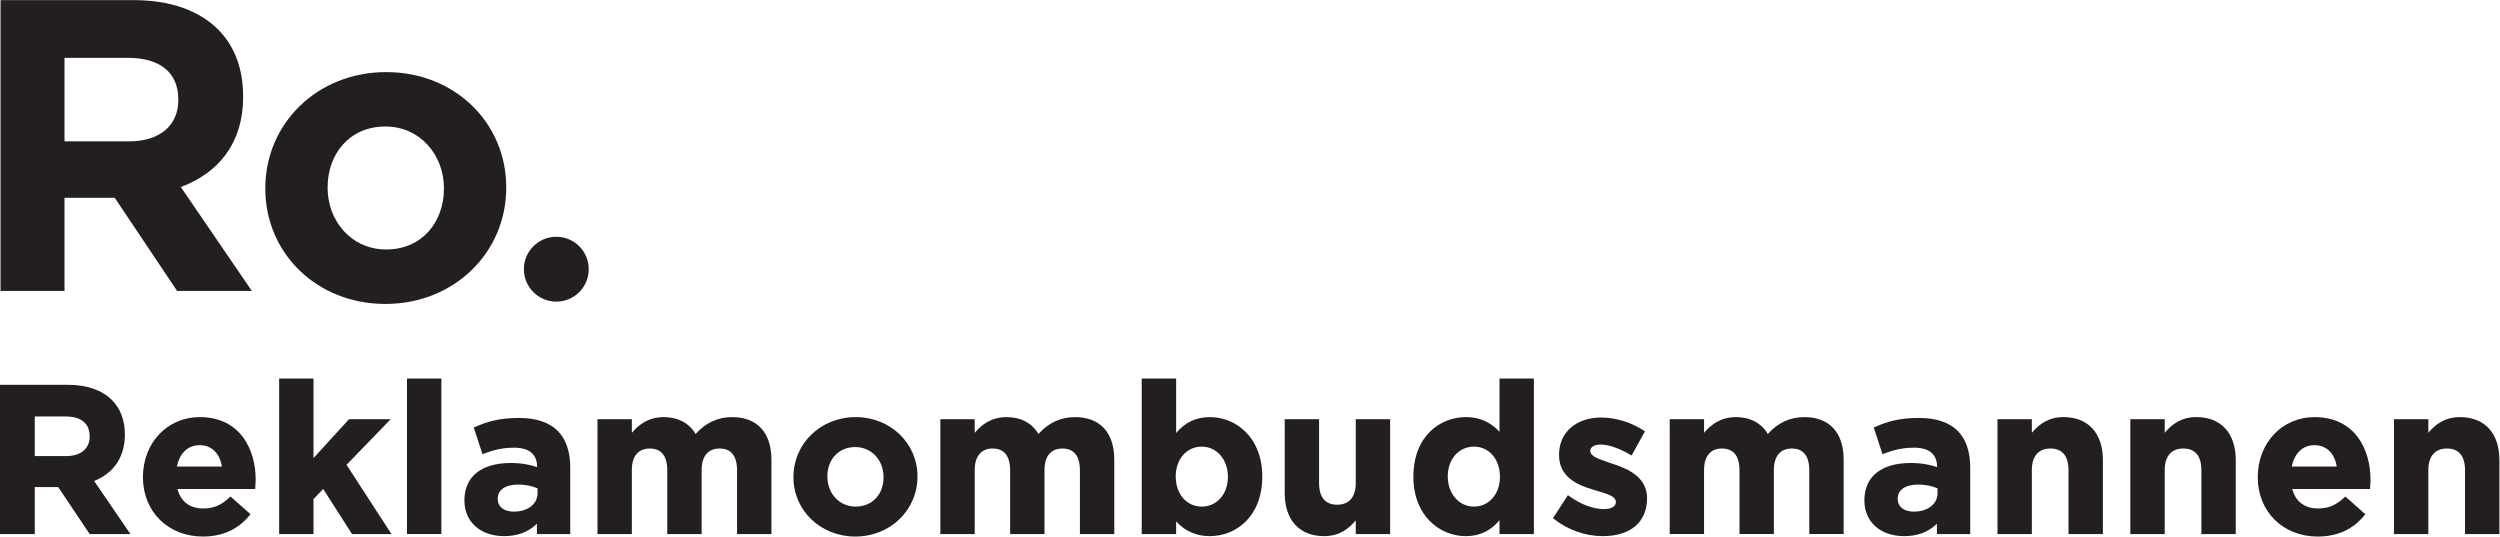 <?xml version="1.0" encoding="UTF-8" standalone="no"?>
<svg
   xmlns:dc="http://purl.org/dc/elements/1.1/"
   xmlns:cc="http://creativecommons.org/ns#"
   xmlns:rdf="http://www.w3.org/1999/02/22-rdf-syntax-ns#"
   xmlns:svg="http://www.w3.org/2000/svg"
   xmlns="http://www.w3.org/2000/svg"
   xmlns:sodipodi="http://sodipodi.sourceforge.net/DTD/sodipodi-0.dtd"
   xmlns:inkscape="http://www.inkscape.org/namespaces/inkscape"
   version="1.1"
   id="svg2"
   xml:space="preserve"
   width="525.52"
   height="112.787"
   viewBox="0 0 525.52 112.787"
   sodipodi:docname="RO_LOGOTYP.eps"><defs
     id="defs6" /><sodipodi:namedview
     pagecolor="#ffffff"
     bordercolor="#666666"
     borderopacity="1"
     objecttolerance="10"
     gridtolerance="10"
     guidetolerance="10"
     inkscape:pageopacity="0"
     inkscape:pageshadow="2"
     inkscape:window-width="640"
     inkscape:window-height="480"
     id="namedview4" /><g
     id="g10"
     inkscape:groupmode="layer"
     inkscape:label="ink_ext_XXXXXX"
     transform="matrix(1.333,0,0,-1.333,0,112.787)"><g
       id="g12"
       transform="scale(0.1)"><path
         d="m 54.844,126.902 h 49.59 c 22.828,0 37.019,11.778 37.019,30.735 0,20.691 -13.492,31.722 -38.012,31.722 H 54.844 V 126.902 Z M 205.688,3.965 H 141.391 L 140.797,4.836 91.781,78.008 H 54.844 V 5.945 3.965 H 52.867 1.977 0 V 5.945 237.281 239.258 H 1.977 107.73 c 29.297,0 53.11,-8.301 68.829,-24.043 13.347,-13.352 20.394,-32.113 20.394,-54.258 0,-35.09 -17.18,-60.82 -48.515,-73.32 l 55.113,-80.578 2.137,-3.094 v 0"
         style="fill:#231f20;fill-opacity:1;fill-rule:nonzero;stroke:none"
         id="path14" /><path
         d="m 278.992,110.379 h 71.004 c -3.566,21.164 -16.504,33.703 -35.051,33.703 -18.5,0 -31.5,-12.238 -35.953,-33.703 z M 319.91,0.008 c -54.781,0 -94.523,39.336 -94.523,93.516 0,54.375 38.504,94.836 89.558,94.836 65.129,0 88.223,-52.843 88.223,-98.125 0,-4.004 -0.324,-8.633 -0.656,-13.293 l -0.125,-1.852 -1.856,-0.062 h -120.75 c 5.207,-19.844 19.61,-30.742 40.77,-30.742 16.301,0 27.961,4.941 41.617,17.656 l 1.316,1.211 1.364,-1.188 28.761,-25.453 1.418,-1.25 -1.187,-1.465 C 375.746,11.355 350.879,0.008 319.91,0.008 v 0"
         style="fill:#231f20;fill-opacity:1;fill-rule:nonzero;stroke:none"
         id="path16" /><path
         d="M 617.34,3.965 H 555.098 L 554.52,4.871 509.609,75.106 494.387,59.012 V 5.945 3.965 h -1.981 -50.222 -1.985 v 1.98 241.266 1.977 h 1.985 50.222 1.981 V 247.211 123.77 l 55.398,60.648 0.598,0.637 h 0.863 60.137 4.676 l -3.25,-3.356 -66.321,-68.586 68.871,-106.093 1.981,-3.055 v 0"
         style="fill:#231f20;fill-opacity:1;fill-rule:nonzero;stroke:none"
         id="path18" /><path
         d="M 695.996,3.965 H 641.793 V 249.188 h 54.203 V 247.211 5.945 3.965 v 0"
         style="fill:#231f20;fill-opacity:1;fill-rule:nonzero;stroke:none"
         id="path20" /><path
         d="m 817.605,81.973 c -20.789,0 -32.718,-8.203 -32.718,-22.48 0,-12.695 9.746,-20.168 25.445,-20.168 21.981,0 37.356,11.965 37.356,29.082 v 7.648 c -8.821,3.809 -19.45,5.918 -30.083,5.918 z M 795.129,0.672 c -37.563,0 -62.801,22.582 -62.801,56.184 0,37.82 26.742,59.148 73.371,59.148 18.086,0 31.043,-3.152 41.328,-6.512 v 0.223 c 0,19.883 -12.464,30.414 -36.035,30.414 -18.808,0 -31.933,-3.481 -48.234,-9.457 l -1.914,-0.723 -0.656,1.965 -12.571,38.328 -0.554,1.711 1.648,0.723 c 19.613,8.613 38.941,14.367 69.555,14.367 27.07,0 47.672,-6.859 61.23,-20.395 13.102,-13.101 19.738,-32.597 19.738,-57.918 V 5.945 3.965 h -1.976 -48.582 -1.981 V 5.945 20.223 C 833.18,7.078 816.266,0.672 795.129,0.672 v 0"
         style="fill:#231f20;fill-opacity:1;fill-rule:nonzero;stroke:none"
         id="path22" /><path
         d="m 1216.5,3.965 h -54.18 V 104.754 c 0,15.527 -4.76,34.074 -27.44,34.074 -18.34,0 -28.43,-12.109 -28.43,-34.074 V 5.945 3.965 h -1.98 -50.23 -1.97 V 5.945 104.754 c 0,15.527 -4.77,34.074 -27.45,34.074 -18.33,0 -28.429,-12.109 -28.429,-34.074 V 5.945 3.965 h -1.977 -50.242 -1.984 v 1.98 177.129 1.981 h 1.984 50.242 1.977 v -1.981 -19.5 c 10.469,12.324 25.589,24.774 50.229,24.774 22.52,0 40.24,-9.414 50.29,-26.61 16.13,17.879 35.09,26.61 57.79,26.61 39.28,0 61.8,-24.422 61.8,-67.051 V 5.945 3.965 v 0"
         style="fill:#231f20;fill-opacity:1;fill-rule:nonzero;stroke:none"
         id="path24" /><path
         d="m 1348.7,141.121 c -25.88,0 -43.97,-19.043 -43.97,-46.277 0,-27.422 19.19,-47.59 44.63,-47.59 25.87,0 43.97,19.035 43.97,46.27 0,27.422 -19.18,47.598 -44.63,47.598 z m 0,-141.113 c -54.68,0 -97.49,41.086 -97.49,93.516 0,53.489 43.1,94.836 98.15,94.836 54.68,0 97.49,-41.054 97.49,-93.515 0,-53.465 -43.1,-94.836 -98.15,-94.836 v 0"
         style="fill:#231f20;fill-opacity:1;fill-rule:nonzero;stroke:none"
         id="path26" /><path
         d="m 1757.18,3.965 h -54.2 V 104.754 c 0,15.527 -4.76,34.074 -27.42,34.074 -18.34,0 -28.43,-12.109 -28.43,-34.074 V 5.945 3.965 h -1.98 -50.23 -1.98 V 5.945 104.754 c 0,15.527 -4.76,34.074 -27.44,34.074 -18.33,0 -28.43,-12.109 -28.43,-34.074 V 5.945 3.965 h -1.98 -50.25 -1.97 v 1.98 177.129 1.981 h 1.97 50.25 1.98 v -1.981 -19.5 c 10.47,12.324 25.59,24.774 50.25,24.774 22.49,0 40.21,-9.414 50.27,-26.61 16.13,17.879 35.08,26.61 57.79,26.61 39.28,0 61.8,-24.422 61.8,-67.051 V 5.945 3.965 v 0"
         style="fill:#231f20;fill-opacity:1;fill-rule:nonzero;stroke:none"
         id="path28" /><path
         d="m 1895.06,141.797 c -23.74,0 -41.01,-19.754 -41.01,-46.953 0,-27.852 17.27,-47.59 41.01,-47.59 23.94,0 41.31,19.738 41.31,46.934 0,27.422 -17.76,47.609 -41.31,47.609 z M 1907.95,0.672 c -21.46,0 -38.5,7.375 -53.23,23.156 V 5.945 3.965 h -1.99 -50.29 -1.98 v 1.98 241.278 1.976 h 1.98 50.29 1.99 v -1.976 -83.875 c 14.13,16.808 31.58,25.011 53.23,25.011 41.07,0 82.62,-32.101 82.62,-93.515 0,-64.922 -42.83,-94.172 -82.62,-94.172 v 0"
         style="fill:#231f20;fill-opacity:1;fill-rule:nonzero;stroke:none"
         id="path30" /><path
         d="m 2088.07,0.652 c -38.9,0 -62.15,25.344 -62.15,67.766 v 114.648 1.981 h 1.99 50.23 1.98 v -1.981 -98.8 c 0,-22.262 9.84,-34.043 28.44,-34.043 18.96,0 29.41,12.082 29.41,34.043 v 98.8 1.981 h 1.99 50.22 1.98 V 183.066 5.945 3.965 h -1.98 -50.22 -1.99 V 5.945 25.461 C 2127.1,12.578 2112.43,0.652 2088.07,0.652 v 0"
         style="fill:#231f20;fill-opacity:1;fill-rule:nonzero;stroke:none"
         id="path32" /><path
         d="m 2324.37,141.785 c -23.95,0 -41.32,-19.734 -41.32,-46.922 0,-27.422 17.78,-47.598 41.32,-47.598 23.73,0 40.97,19.738 40.97,46.934 0,27.852 -17.24,47.586 -40.97,47.586 z M 2311.47,0.645 c -41.07,0 -82.64,32.148 -82.64,93.555 0,64.922 42.84,94.164 82.64,94.164 21.47,0 38.5,-7.386 53.2,-23.168 v 82.028 1.992 h 1.99 50.24 1.99 V 247.223 5.945 3.965 h -1.99 -50.24 -1.99 V 5.945 25.664 C 2350.57,8.848 2333.11,0.645 2311.47,0.645 v 0"
         style="fill:#231f20;fill-opacity:1;fill-rule:nonzero;stroke:none"
         id="path34" /><path
         d="m 2527.61,0.652 c -27.6,0 -55.04,9.68 -77.24,27.219 l -1.44,1.113 1,1.512 21.48,33.051 1.14,1.746 1.68,-1.23 c 18.25,-13.203 38.17,-20.754 54.71,-20.754 7.16,0 19.16,1.457 19.16,11.234 0,8.797 -12.58,12.508 -28.5,17.223 l -6.78,2.031 c -26.84,7.863 -54.3,20.566 -54.3,55.109 0,35.449 26.84,58.813 66.79,58.813 22.66,0 47.78,-7.797 67.17,-20.836 l 1.51,-1.016 -0.87,-1.582 -19.16,-34.695 -1,-1.789 -1.73,1.039 c -17.65,10.32 -34.75,16.226 -46.94,16.226 -10.18,0 -16.52,-3.914 -16.52,-10.222 0,-8.164 13.49,-12.727 29.1,-18.02 l 5.59,-1.914 c 19.18,-6.387 54.89,-18.32 54.89,-54.441 0,-37.688 -26.07,-59.816 -69.74,-59.816 v 0"
         style="fill:#231f20;fill-opacity:1;fill-rule:nonzero;stroke:none"
         id="path36" /><path
         d="m 2907.35,3.973 h -54.19 V 104.766 c 0,15.535 -4.77,34.062 -27.43,34.062 -18.34,0 -28.44,-12.109 -28.44,-34.062 V 5.957 3.973 h -1.98 -50.23 -1.98 V 5.957 104.766 c 0,15.535 -4.77,34.062 -27.46,34.062 -18.31,0 -28.42,-12.109 -28.42,-34.062 V 5.957 3.973 h -1.97 -50.24 -1.97 V 5.957 183.07 v 1.985 h 1.97 50.24 1.97 v -1.985 -19.496 c 10.51,12.344 25.66,24.789 50.26,24.789 22.48,0 40.22,-9.437 50.27,-26.617 16.14,17.891 35.08,26.617 57.78,26.617 39.3,0 61.82,-24.429 61.82,-67.074 V 5.957 3.973 v 0"
         style="fill:#231f20;fill-opacity:1;fill-rule:nonzero;stroke:none"
         id="path38" /><path
         d="m 3025.32,81.953 c -20.8,0 -32.73,-8.184 -32.73,-22.449 0,-12.699 9.76,-20.18 25.46,-20.18 21.99,0 37.34,11.973 37.34,29.094 v 7.644 c -8.72,3.801 -19.36,5.891 -30.07,5.891 z M 3002.85,0.652 c -37.57,0 -62.82,22.578 -62.82,56.191 0,37.844 26.75,59.172 73.38,59.172 18.09,0 31.04,-3.157 41.33,-6.496 v 0.207 c 0,19.902 -12.46,30.41 -36.04,30.41 -18.81,0 -31.93,-3.465 -48.22,-9.465 l -1.94,-0.711 -0.62,1.941 -12.56,38.332 -0.56,1.719 1.65,0.731 c 19.54,8.625 38.86,14.367 69.51,14.367 27.11,0 47.71,-6.867 61.23,-20.403 13.12,-13.062 19.76,-32.578 19.76,-57.929 V 5.938 3.953 h -1.98 -48.58 -1.98 V 5.938 20.176 C 3040.89,7.043 3023.98,0.652 3002.85,0.652 v 0"
         style="fill:#231f20;fill-opacity:1;fill-rule:nonzero;stroke:none"
         id="path40" /><path
         d="m 3316.17,3.965 h -54.23 V 104.766 c 0,22.277 -9.82,34.043 -28.41,34.043 -18.96,0 -29.41,-12.082 -29.41,-34.043 V 5.945 3.965 h -2 -50.22 -1.98 v 1.98 177.118 1.984 h 1.98 50.22 2 v -1.984 -19.469 c 10.88,12.879 25.58,24.785 49.91,24.785 38.89,0 62.14,-25.305 62.14,-67.746 V 5.945 3.965 v 0"
         style="fill:#231f20;fill-opacity:1;fill-rule:nonzero;stroke:none"
         id="path42" /><path
         d="m 3525.69,3.945 h -54.21 V 104.746 c 0,22.297 -9.82,34.07 -28.42,34.07 -18.97,0 -29.4,-12.089 -29.4,-34.07 V 5.938 3.945 h -2 -50.25 -1.99 v 1.992 177.137 1.992 h 1.99 50.25 2 v -1.992 -19.453 c 10.89,12.871 25.55,24.762 49.88,24.762 38.92,0 62.15,-25.328 62.15,-67.77 V 5.938 3.945 v 0"
         style="fill:#231f20;fill-opacity:1;fill-rule:nonzero;stroke:none"
         id="path44" /><path
         d="M 3614.01,110.379 H 3685 c -3.56,21.152 -16.54,33.711 -35.05,33.711 -18.5,0 -31.48,-12.246 -35.94,-33.711 z M 3654.89,0 c -54.77,0 -94.51,39.324 -94.51,93.523 0,54.356 38.5,94.836 89.57,94.836 65.12,0 88.22,-52.851 88.22,-98.136 0,-3.992 -0.31,-8.672 -0.65,-13.359 l -0.12,-1.836 h -1.86 -120.78 c 5.21,-19.832 19.59,-30.73 40.78,-30.73 16.29,0 27.97,4.941 41.64,17.625 l 1.33,1.223 1.33,-1.18 28.74,-25.441 1.42,-1.262 -1.19,-1.473 C 3710.74,11.355 3685.86,0 3654.89,0 v 0"
         style="fill:#231f20;fill-opacity:1;fill-rule:nonzero;stroke:none"
         id="path46" /><path
         d="m 3941.43,3.953 h -54.21 V 104.754 c 0,22.297 -9.83,34.062 -28.42,34.062 -18.97,0 -29.42,-12.105 -29.42,-34.062 V 5.938 3.953 h -1.98 -50.22 -1.98 V 5.938 183.07 v 1.985 h 1.98 50.22 1.98 v -1.985 -19.468 c 10.87,12.871 25.55,24.761 49.91,24.761 38.92,0 62.14,-25.308 62.14,-67.75 V 5.938 3.953 v 0"
         style="fill:#231f20;fill-opacity:1;fill-rule:nonzero;stroke:none"
         id="path48" /><path
         d="m 203.91,623.23 c 49.125,0 77.289,26.208 77.289,64.852 v 1.309 c 0,43.23 -30.129,65.5 -79.258,65.5 H 101.719 V 623.23 Z M 0.855,845.941 H 210.461 c 58.301,0 103.492,-16.375 133.633,-46.507 25.539,-25.543 39.297,-61.575 39.297,-104.801 v -1.309 c 0,-74.019 -39.961,-120.527 -98.254,-142.144 L 397.145,387.367 H 279.238 l -98.254,146.781 h -1.312 -77.953 V 387.367 H 0.855 v 458.574"
         style="fill:#231f20;fill-opacity:1;fill-rule:nonzero;stroke:none"
         id="path50" /><path
         d="m 928.398,421.656 c 0,-28.269 -22.878,-51.207 -51.125,-51.207 -28.23,0 -51.121,22.938 -51.121,51.207 0,28.231 22.891,51.106 51.121,51.106 28.247,0 51.125,-22.875 51.125,-51.106"
         style="fill:#231f20;fill-opacity:1;fill-rule:nonzero;stroke:none"
         id="path52" /><path
         d="m 700.055,548.359 v 1.305 c 0,51.754 -37.344,96.953 -92.367,96.953 -56.985,0 -91.043,-43.894 -91.043,-95.64 v -1.313 c 0,-51.742 37.335,-96.945 92.355,-96.945 56.984,0 91.055,43.886 91.055,95.64 z m -281.672,0 v 1.305 c 0,100.879 81.226,182.754 190.617,182.754 108.738,0 189.305,-80.566 189.305,-181.441 v -1.313 c 0,-100.867 -81.219,-182.844 -190.617,-182.844 -108.727,0 -189.305,80.66 -189.305,181.539"
         style="fill:#231f20;fill-opacity:1;fill-rule:nonzero;stroke:none"
         id="path54" /></g></g></svg>
